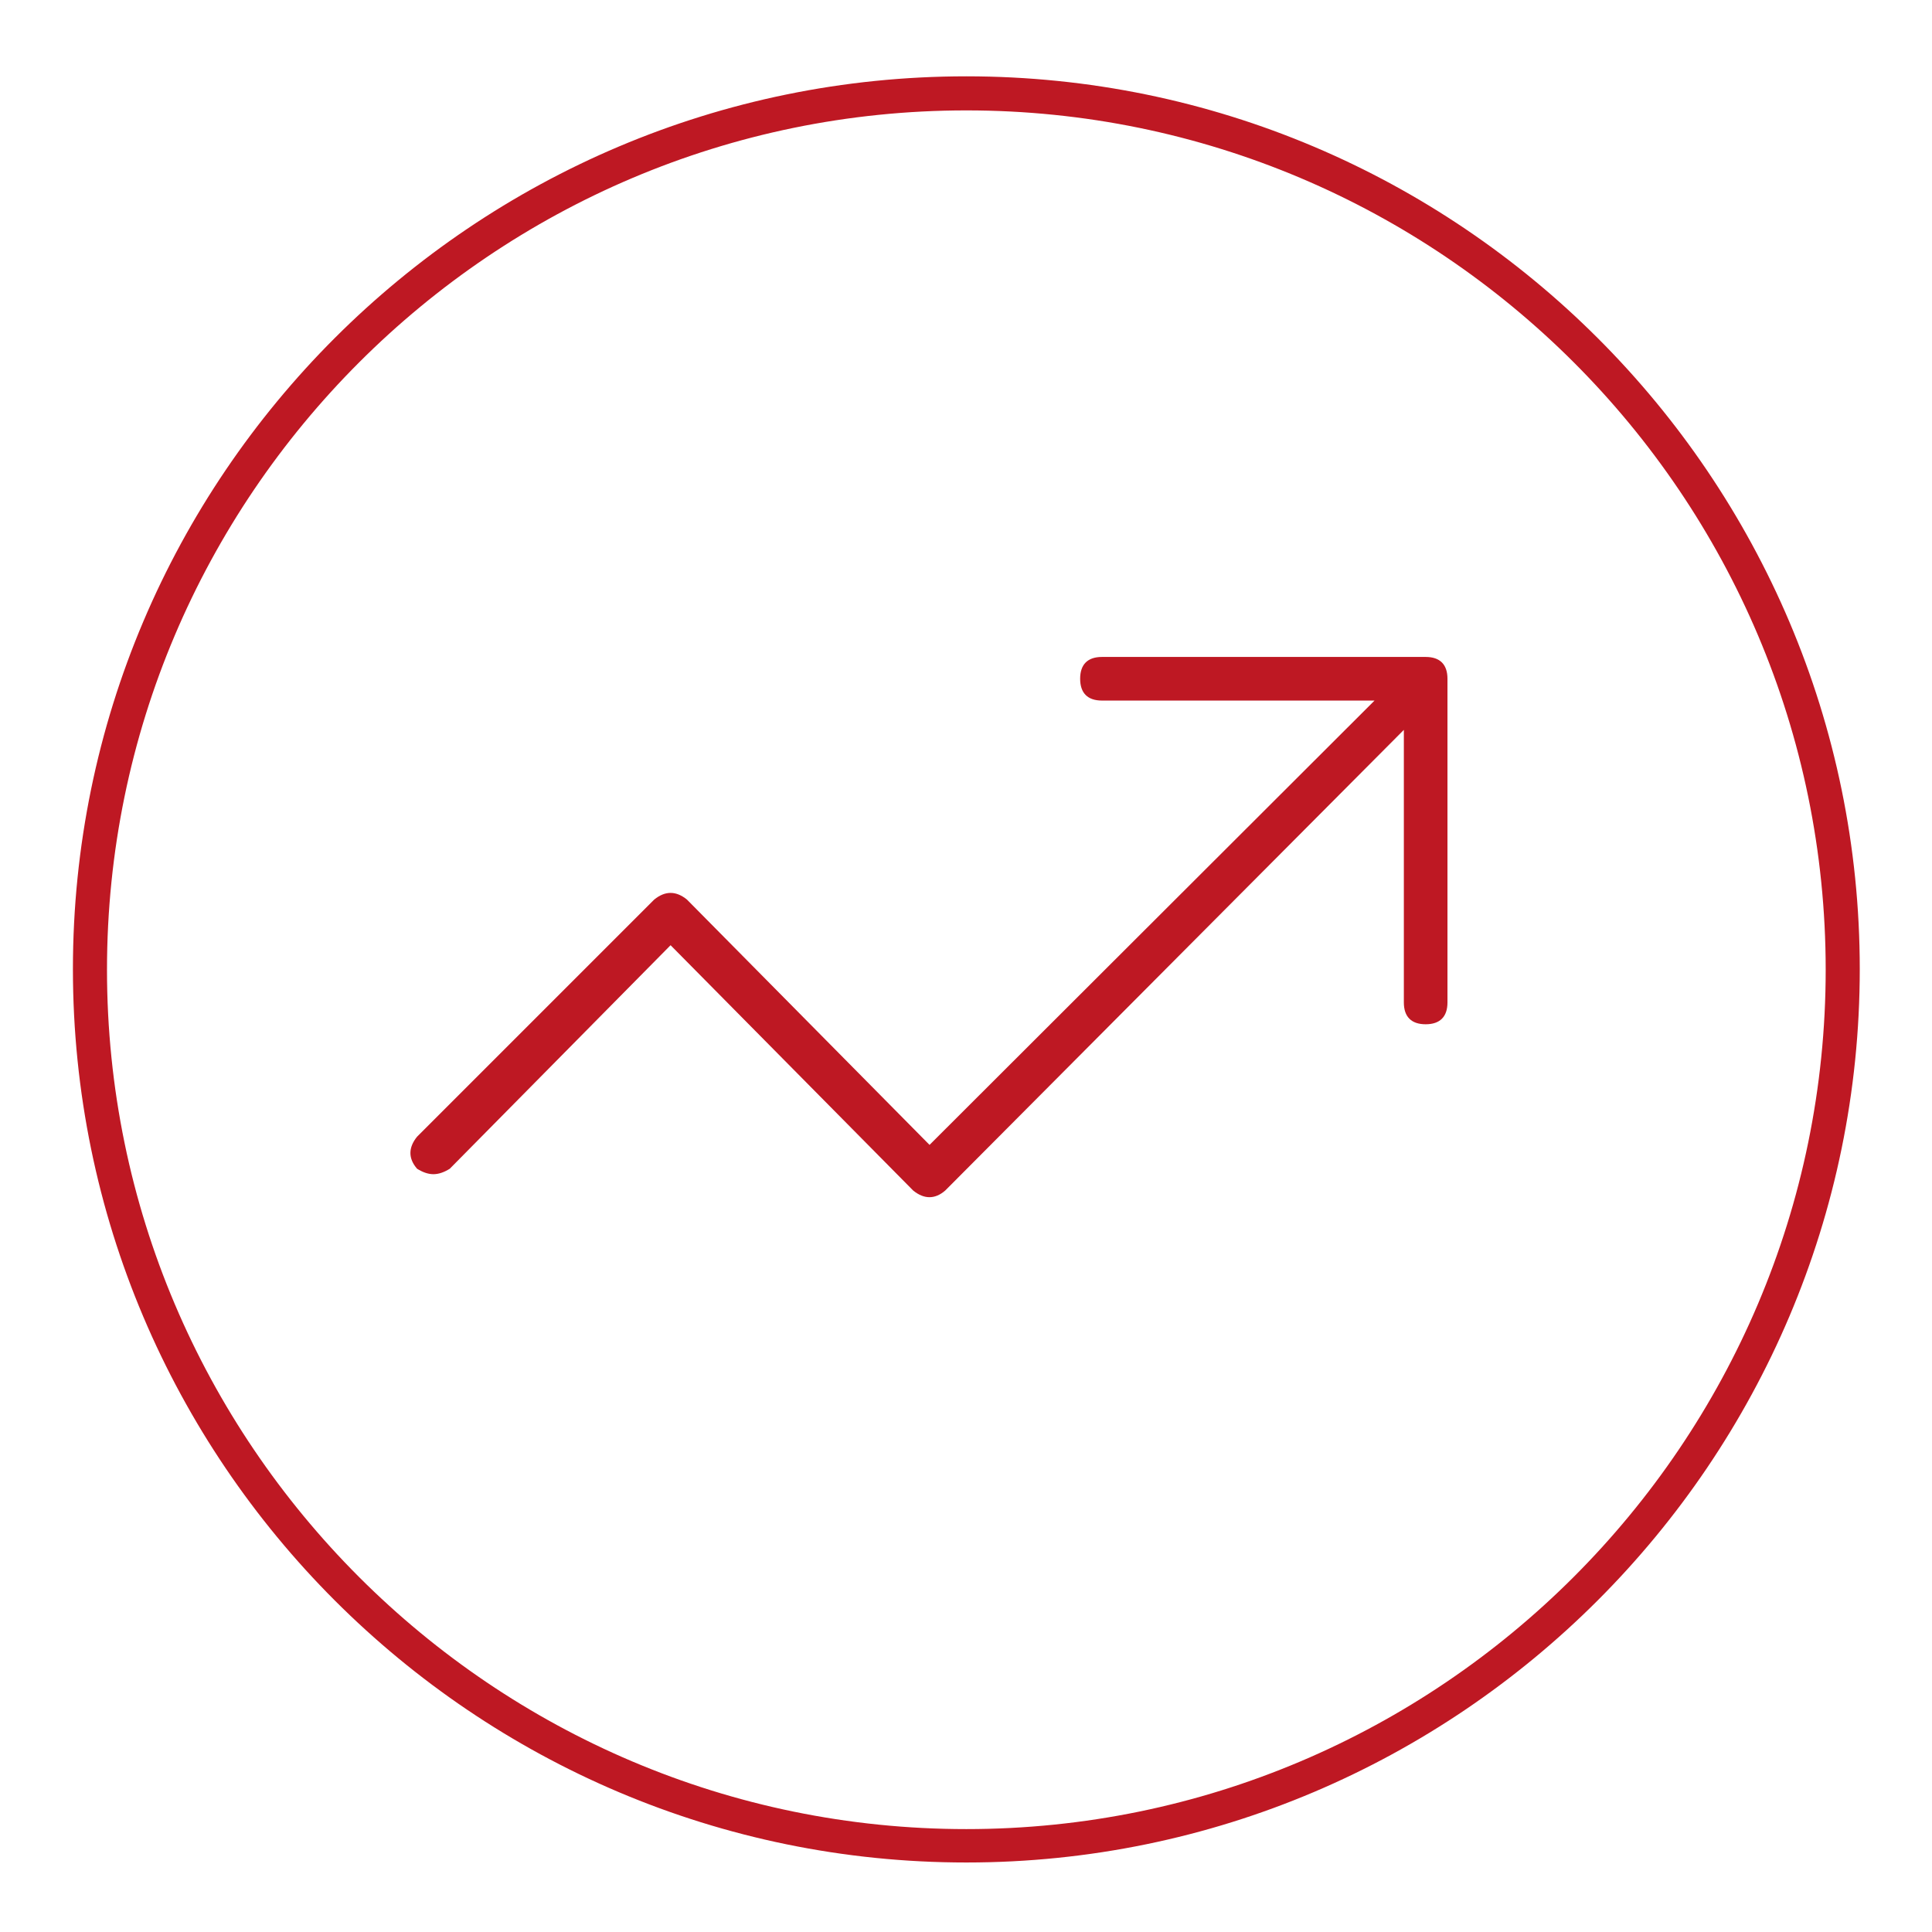 <?xml version="1.0" encoding="utf-8"?>
<!-- Generator: Adobe Illustrator 25.4.1, SVG Export Plug-In . SVG Version: 6.00 Build 0)  -->
<svg version="1.1" id="Ebene_1" xmlns="http://www.w3.org/2000/svg" xmlns:xlink="http://www.w3.org/1999/xlink" x="0px" y="0px"
	 viewBox="0 0 283.5 283.5" enable-background="new 0 0 283.5 283.5" xml:space="preserve">
<g>
	<path fill="#BE1823" d="M141.8,273.3c-72.3,0-131.1-58.8-131.1-131.1S69.5,11.2,141.8,11.2S272.9,70,272.9,142.2
		S214.1,273.3,141.8,273.3z M141.8,16.2c-69.5,0-126.1,56.6-126.1,126.1c0,69.5,56.6,126.1,126.1,126.1
		c69.5,0,126.1-56.6,126.1-126.1C267.9,72.7,211.3,16.2,141.8,16.2z"/>
</g>
<g>
	<path fill="#BE1823" d="M96,132l-34.8,34.8c-1.3,1.6-1.3,3.2,0,4.7c0.8,0.5,1.6,0.8,2.4,0.8c0.8,0,1.6-0.3,2.4-0.8l32.4-32.8
		l35.6,36c1.6,1.3,3.2,1.3,4.7,0l67.3-67.6v40c0,2.1,1.1,3.2,3.2,3.2c2.1,0,3.2-1.1,3.2-3.2V99.6c0-2.1-1.1-3.2-3.2-3.2h-47.5
		c-2.1,0-3.2,1.1-3.2,3.2c0,2.1,1.1,3.2,3.2,3.2h40L136.4,168l-35.6-36C99.2,130.7,97.6,130.7,96,132z"/>
</g>
</svg>
